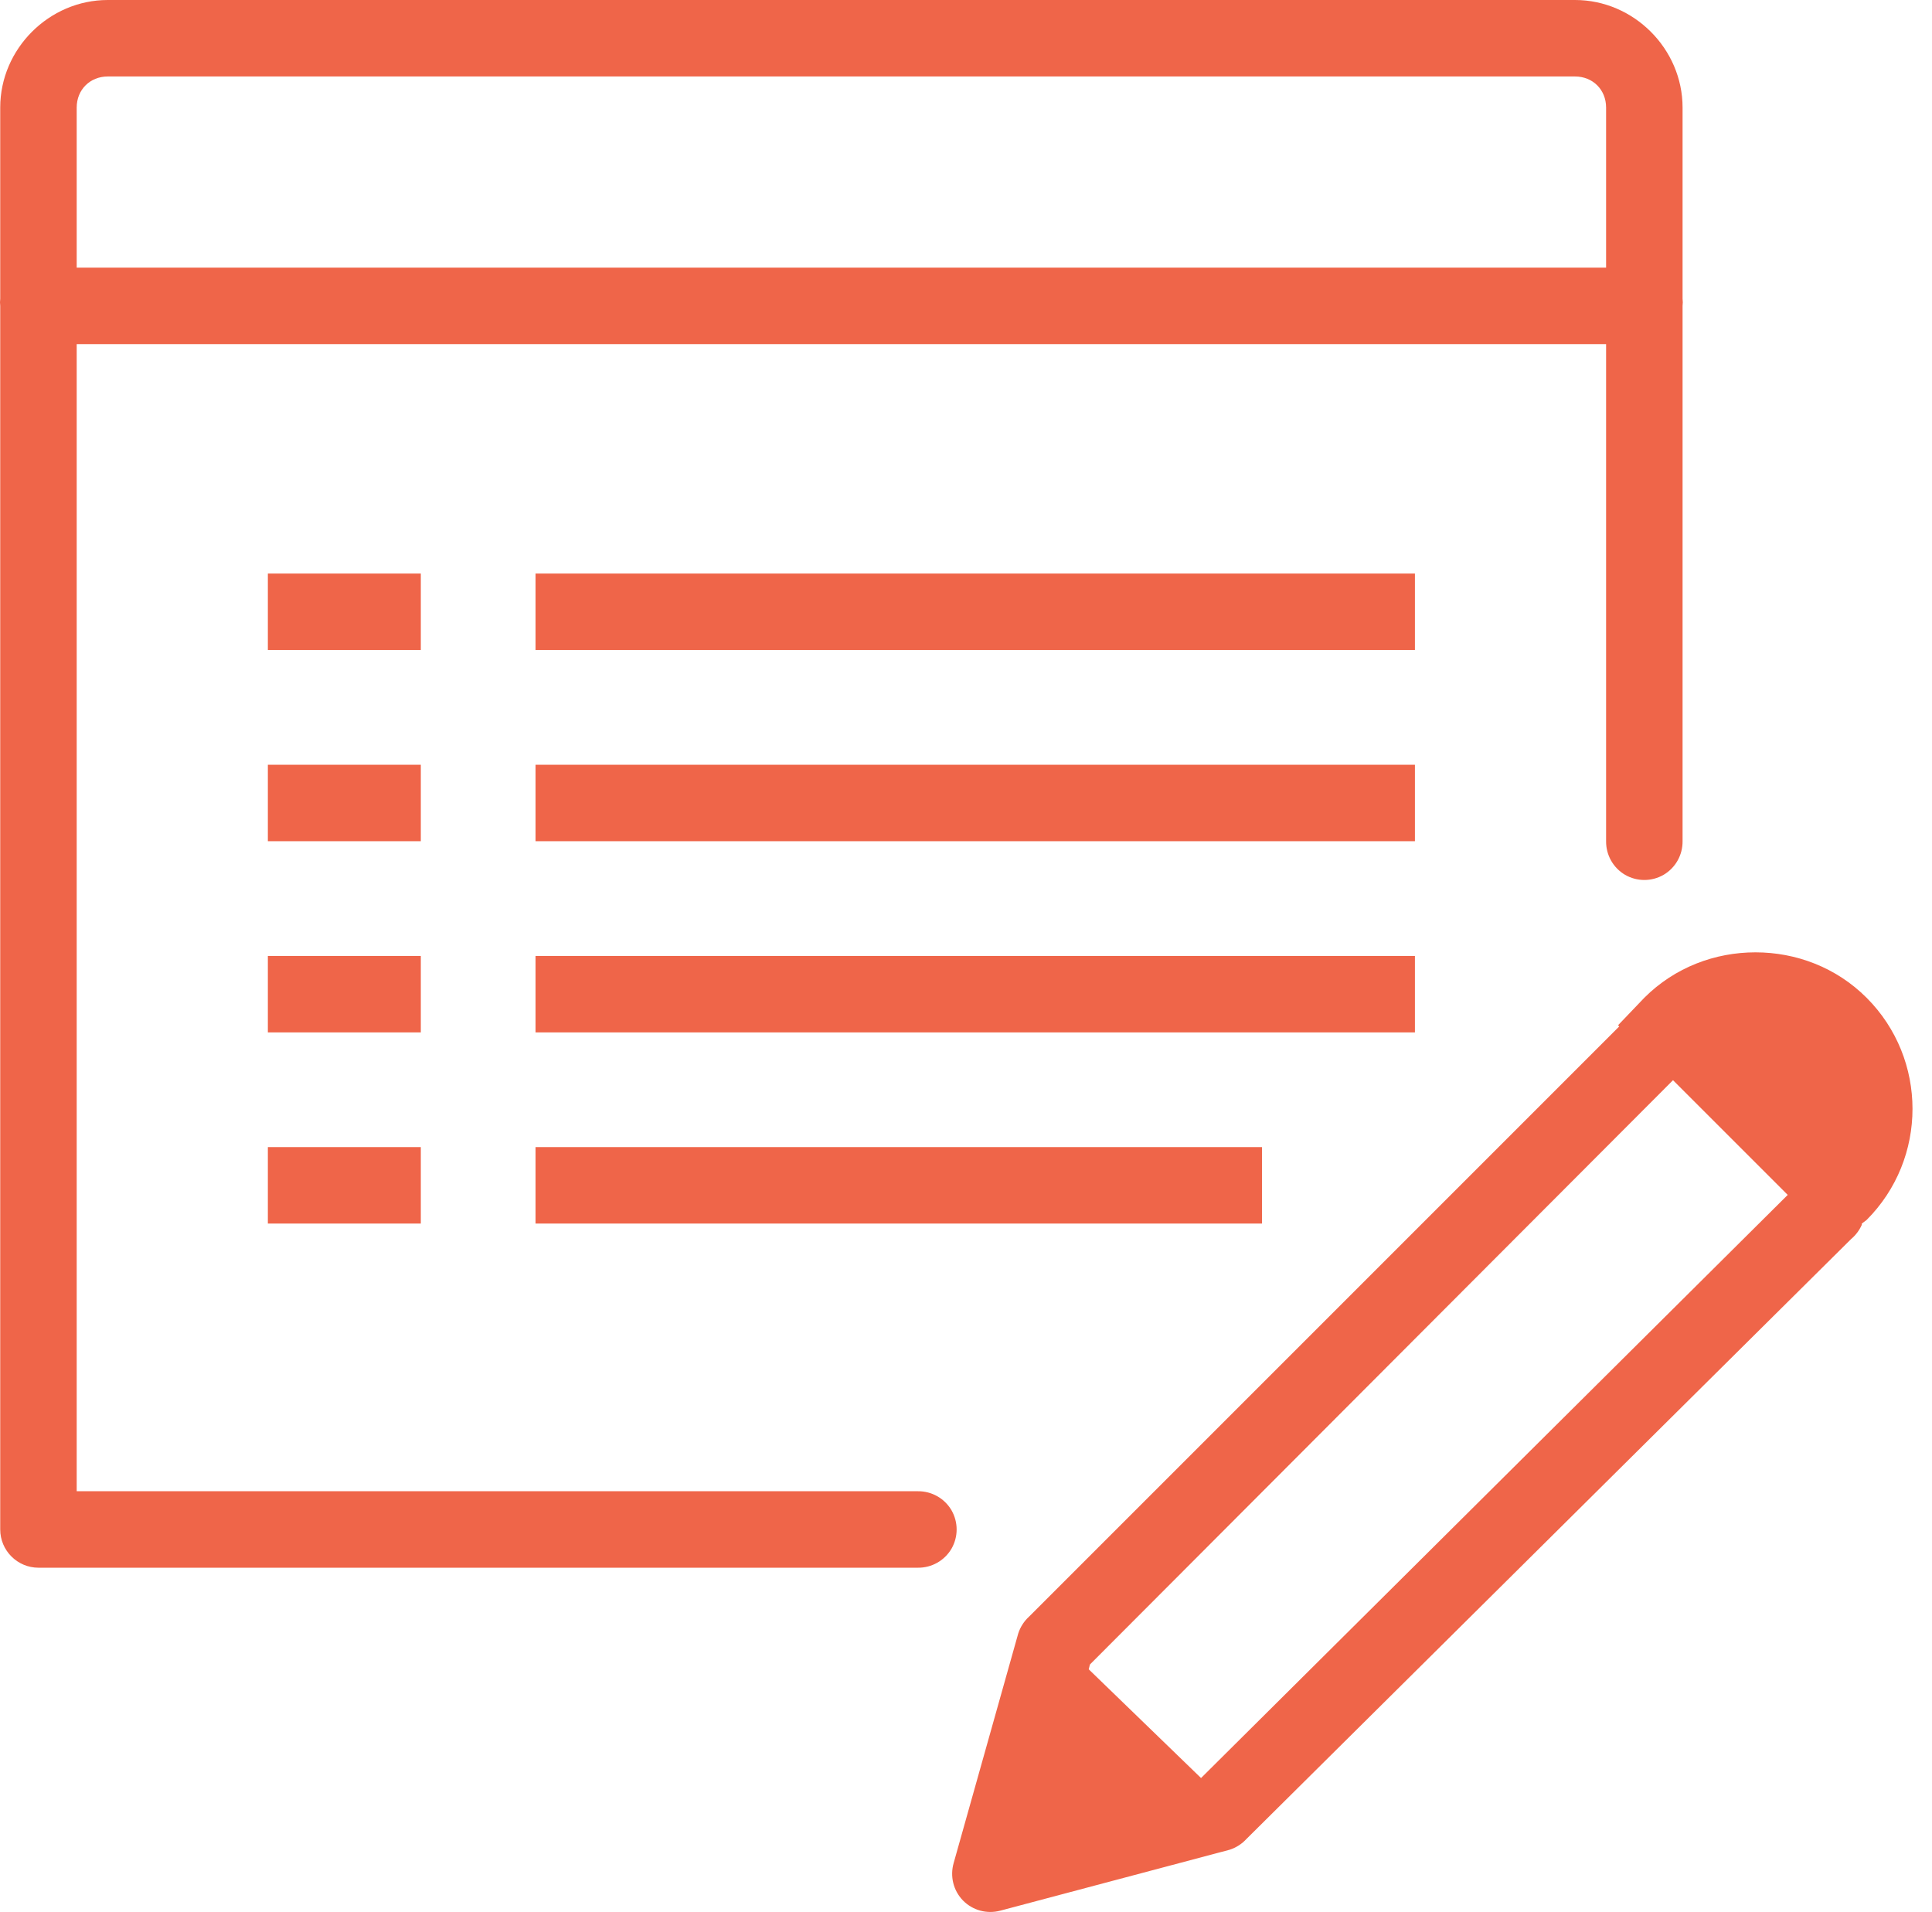 <?xml version="1.0" encoding="UTF-8"?>
<svg width="96px" height="95px" viewBox="0 0 96 95" version="1.1" xmlns="http://www.w3.org/2000/svg" xmlns:xlink="http://www.w3.org/1999/xlink">
    <title>B98B3C49-7E9D-4A20-85D5-BB379516ECD7</title>
    <g id="Subscription-&amp;-Lead-Gen" stroke="none" stroke-width="1" fill="none" fill-rule="evenodd">
        <g id="infographics" transform="translate(-1087, -334)" fill="#EF6549" fill-rule="nonzero">
            <g id="Subscription---option" transform="translate(190, 187)">
                <g id="icons8-edit-property" transform="translate(897, 147)">
                    <path d="M5.355,0 C2.438,0 0.011,2.427 0.011,5.343 L0.011,14.843 C-0.004,14.962 -0.004,15.08 0.011,15.199 L0.011,75.995 C0.011,77.042 0.865,77.895 1.911,77.895 L45.608,77.895 C46.291,77.903 46.929,77.546 47.278,76.953 C47.62,76.359 47.62,75.632 47.278,75.038 C46.929,74.444 46.291,74.088 45.608,74.095 L3.811,74.095 L3.811,17.099 L79.806,17.099 L79.806,41.797 C79.799,42.48 80.155,43.118 80.749,43.467 C81.342,43.809 82.07,43.809 82.663,43.467 C83.257,43.118 83.613,42.48 83.606,41.797 L83.606,15.199 C83.621,15.08 83.621,14.962 83.606,14.843 L83.606,5.343 C83.606,2.427 81.179,0 78.263,0 L5.355,0 Z M5.355,3.8 L78.263,3.8 C79.146,3.8 79.806,4.46 79.806,5.343 L79.806,13.299 L3.811,13.299 L3.811,5.343 C3.811,4.46 4.471,3.8 5.355,3.8 Z M13.31,28.498 L13.31,32.298 L20.91,32.298 L20.91,28.498 L13.31,28.498 Z M26.61,28.498 L26.61,32.298 L70.307,32.298 L70.307,28.498 L26.61,28.498 Z M13.31,37.998 L13.31,41.797 L20.91,41.797 L20.91,37.998 L13.31,37.998 Z M26.61,37.998 L26.61,41.797 L70.307,41.797 L70.307,37.998 L26.61,37.998 Z M87.228,47.319 C85.231,47.319 83.228,48.054 81.706,49.575 L80.4,50.941 L80.459,51 L51.13,80.329 C50.885,80.552 50.699,80.842 50.596,81.161 L47.389,92.56 C47.197,93.22 47.367,93.933 47.85,94.43 C48.332,94.92 49.037,95.113 49.705,94.935 L61.104,91.907 C61.423,91.803 61.713,91.617 61.935,91.373 L91.977,61.568 C92.207,61.375 92.393,61.13 92.512,60.856 C92.512,60.833 92.512,60.819 92.512,60.796 L92.749,60.618 C95.792,57.575 95.792,52.618 92.749,49.575 C91.228,48.054 89.224,47.319 87.228,47.319 Z M13.31,47.497 L13.31,51.297 L20.91,51.297 L20.91,47.497 L13.31,47.497 Z M26.61,47.497 L26.61,51.297 L70.307,51.297 L70.307,47.497 L26.61,47.497 Z M83.131,53.672 L88.831,59.371 L59.679,88.345 L54.098,82.942 L54.158,82.704 L83.131,53.672 Z M13.31,56.997 L13.31,60.796 L20.91,60.796 L20.91,56.997 L13.31,56.997 Z M26.61,56.997 L26.61,60.796 L62.707,60.796 L62.707,56.997 L26.61,56.997 Z" id="Shape"></path>
                </g>
            </g>
        </g>
    </g>
</svg>